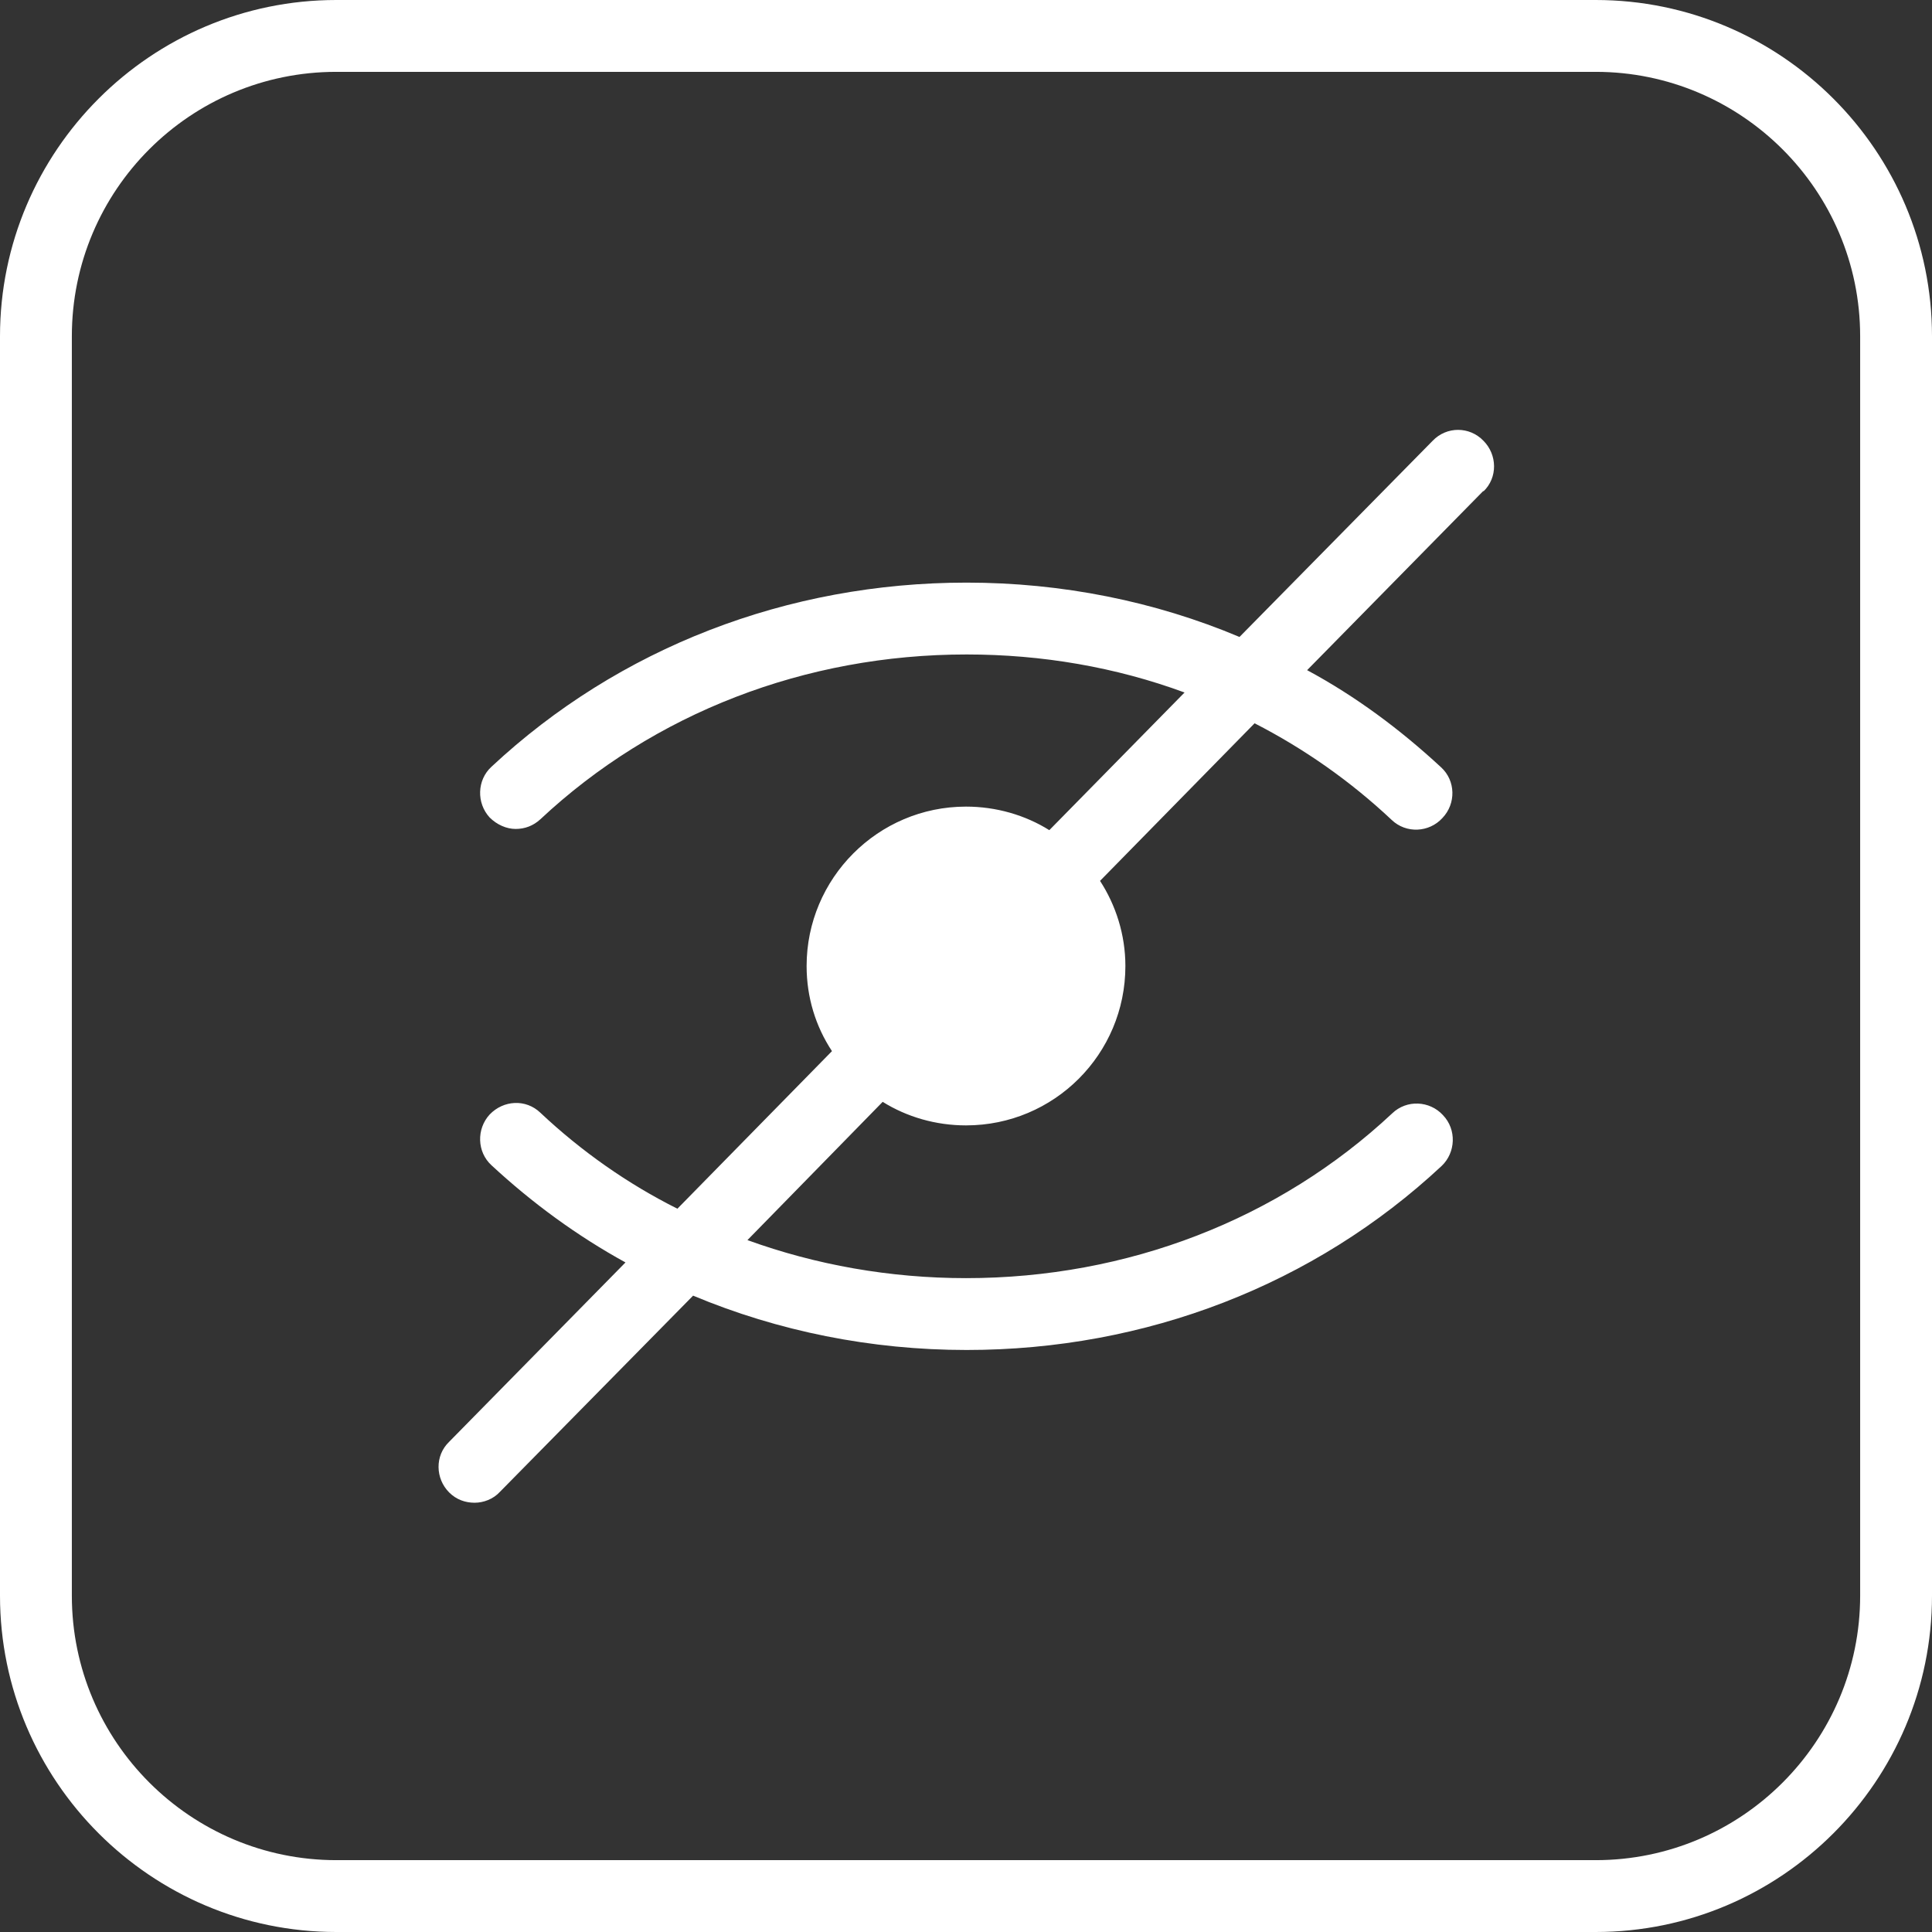 <?xml version="1.0" encoding="UTF-8"?>
<svg id="_レイヤー_2" data-name="レイヤー 2" xmlns="http://www.w3.org/2000/svg" viewBox="0 0 32 32">
  <rect x="0" y="0" width="32" height="32" fill="#333333" stroke="none"/>
  <defs>
    <style>
      .cls-1 {
        fill: #fff;
      }
    </style>
  </defs>
  <g id="_レイヤー_1-2" data-name="レイヤー 1">
    <g id="_ヒーローセクション" data-name="ヒーローセクション">
      <g>
        <path class="cls-1" d="M26.43,32H5.57c-3.07,0-5.57-2.5-5.57-5.57V5.57C0,2.5,2.5,0,5.57,0h20.86c3.07,0,5.57,2.5,5.57,5.57v20.86c0,3.07-2.5,5.57-5.57,5.57ZM5.57,1.19C3.15,1.19,1.19,3.15,1.19,5.57v20.86c0,2.42,1.97,4.38,4.38,4.38h20.86c2.42,0,4.38-1.97,4.38-4.38V5.57c0-2.42-1.97-4.38-4.38-4.38H5.57Z"/>
        <path class="cls-1" d="M24.57,8.13l-2.92,2.97c.8.43,1.54.98,2.22,1.61.24.22.25.6.02.84-.22.24-.6.26-.84.03-.68-.64-1.45-1.18-2.27-1.6l-2.56,2.61c.26.4.42.89.42,1.41,0,1.46-1.18,2.64-2.64,2.64-.5,0-.98-.14-1.38-.39l-2.24,2.29c1.13.41,2.36.63,3.62.63,2.67,0,5.18-.97,7.06-2.73.24-.23.62-.21.84.03.23.24.21.62-.02.84-2.11,1.97-4.9,3.05-7.87,3.05-1.58,0-3.12-.31-4.53-.9l-3.2,3.25c-.11.12-.27.18-.42.18s-.3-.05-.42-.17c-.23-.23-.24-.61,0-.84l2.92-2.97c-.8-.44-1.54-.98-2.22-1.61-.24-.22-.25-.6-.03-.84.23-.24.6-.26.84-.03.68.64,1.45,1.18,2.27,1.59l2.56-2.61c-.27-.41-.42-.89-.42-1.41,0-1.45,1.18-2.64,2.64-2.64.5,0,.98.14,1.38.39l2.24-2.28c-1.14-.42-2.36-.63-3.61-.63-2.67,0-5.18.97-7.06,2.73-.12.11-.26.16-.41.16s-.31-.07-.43-.19c-.22-.24-.21-.62.03-.84,2.11-1.97,4.9-3.05,7.87-3.05,1.58,0,3.12.31,4.52.9l3.2-3.25c.23-.24.61-.24.84,0,.23.23.24.61,0,.84Z"/>
      </g>
    </g>
  </g>
</svg>